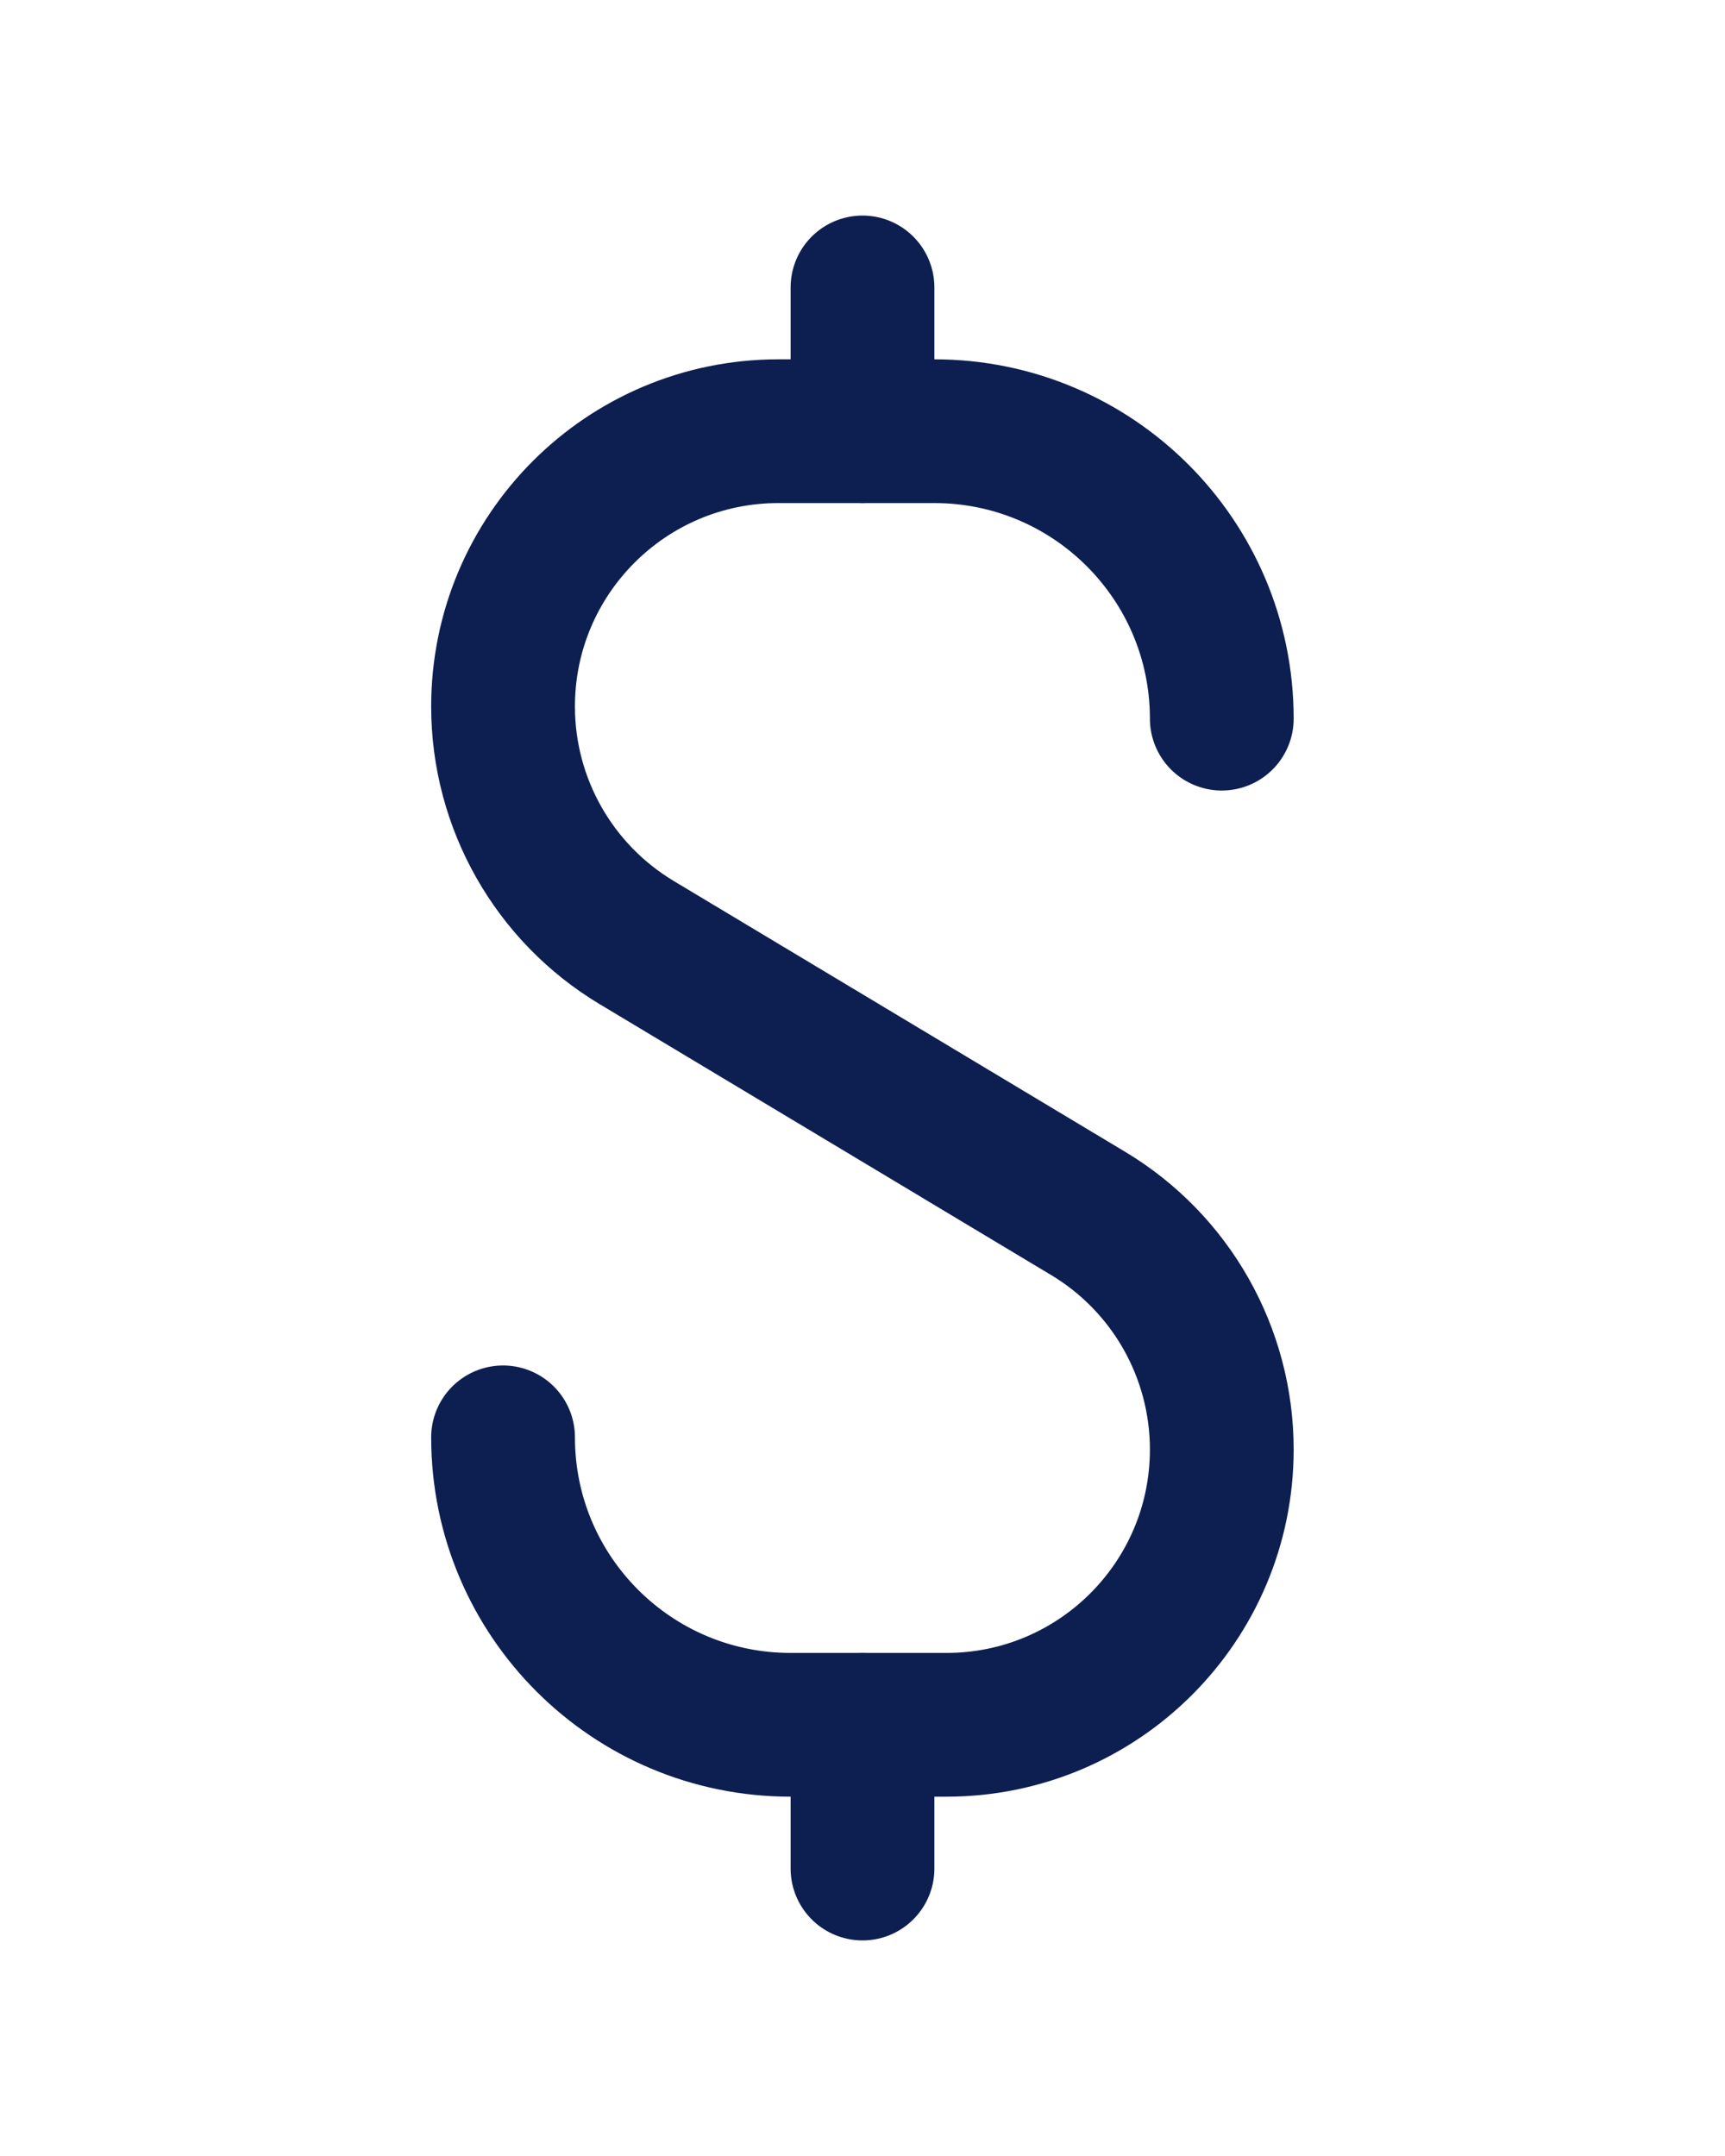<svg width="32" height="40" viewBox="0 0 32 40" fill="none" xmlns="http://www.w3.org/2000/svg">
<g filter="url(#filter0_d_7091_12840)">
<path d="M16 4L16 1.333" stroke="#0D1F50" stroke-width="2.667" stroke-linecap="round" stroke-linejoin="round"/>
<path d="M16 30.667L16 28" stroke="#0D1F50" stroke-width="2.667" stroke-linecap="round" stroke-linejoin="round"/>
<path d="M22.665 9.333V9.333C22.665 6.388 20.278 4 17.332 4H14.44C11.619 4 9.332 6.287 9.332 9.108V9.108C9.332 10.902 10.273 12.565 11.812 13.488L20.185 18.512C21.724 19.435 22.665 21.098 22.665 22.892V22.892C22.665 25.713 20.378 28 17.557 28H14.665C11.72 28 9.332 25.612 9.332 22.667V22.667" stroke="#0D1F50" stroke-width="2.667" stroke-linecap="round" stroke-linejoin="round"/>
</g>
<defs>
<filter id="filter0_d_7091_12840" x="-4" y="0" width="40" height="40" filterUnits="userSpaceOnUse" color-interpolation-filters="sRGB">
<feFlood flood-opacity="0" result="BackgroundImageFix"/>
<feColorMatrix in="SourceAlpha" type="matrix" values="0 0 0 0 0 0 0 0 0 0 0 0 0 0 0 0 0 0 127 0" result="hardAlpha"/>
<feOffset dy="4"/>
<feGaussianBlur stdDeviation="2"/>
<feComposite in2="hardAlpha" operator="out"/>
<feColorMatrix type="matrix" values="0 0 0 0 0 0 0 0 0 0 0 0 0 0 0 0 0 0 0.25 0"/>
<feBlend mode="normal" in2="BackgroundImageFix" result="effect1_dropShadow_7091_12840"/>
<feBlend mode="normal" in="SourceGraphic" in2="effect1_dropShadow_7091_12840" result="shape"/>
</filter>
</defs>
</svg>
